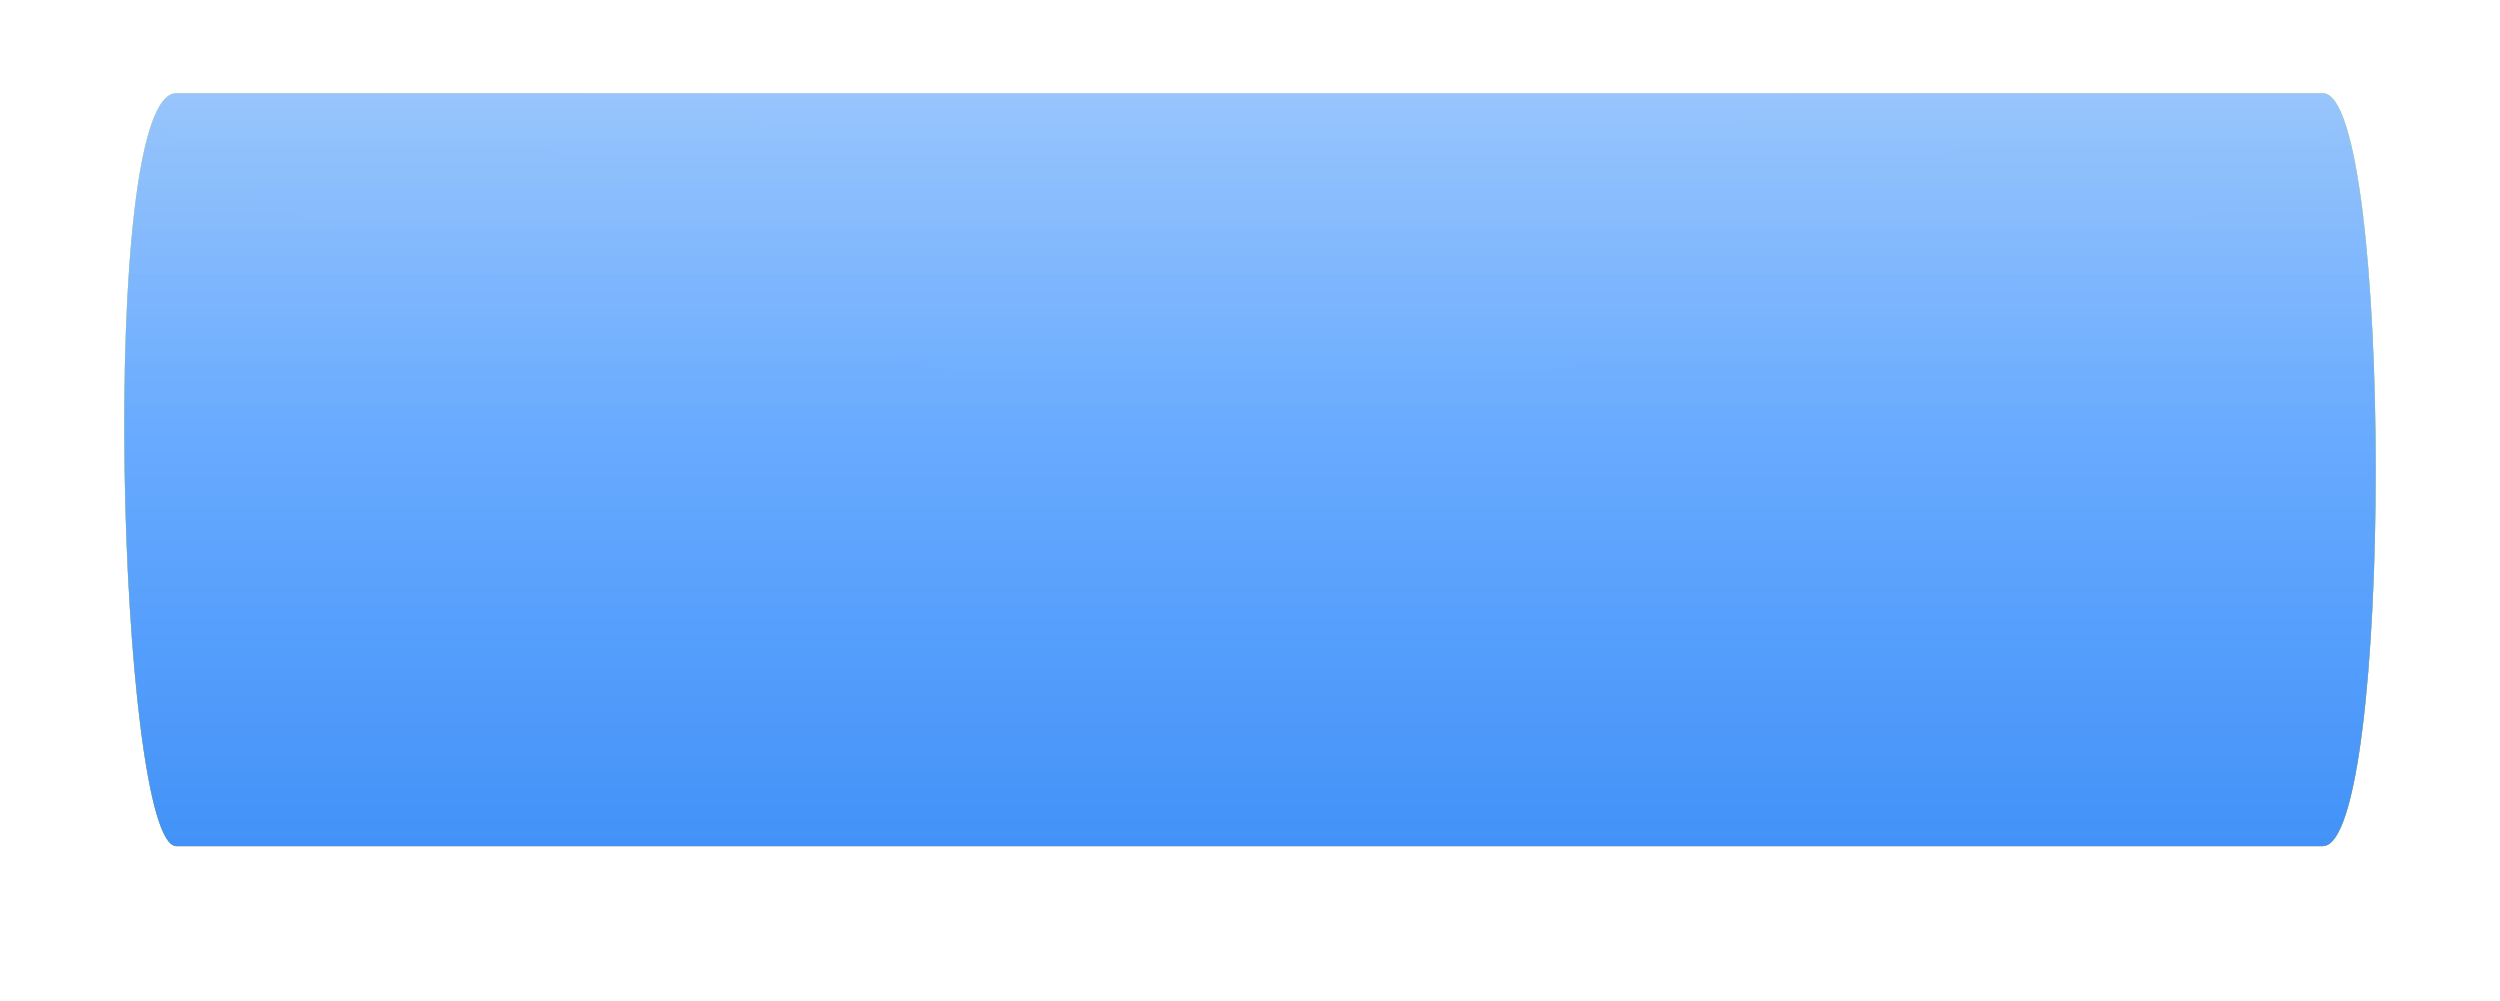 <?xml version="1.0" encoding="UTF-8"?> <svg xmlns="http://www.w3.org/2000/svg" width="1368" height="548" viewBox="0 0 1368 548" fill="none"> <g filter="url(#filter0_bdi_106_188)"> <path d="M96.496 52C133.364 52.001 1200.8 52 1271.03 52C1309.66 52 1309.66 464 1271.03 464C1206.07 464 128.098 464 96.496 464C64.892 464 52.604 52 96.496 52Z" fill="url(#paint0_radial_106_188)"></path> <path d="M96.496 52C133.364 52.001 1200.8 52 1271.03 52C1309.66 52 1309.66 464 1271.03 464C1206.07 464 128.098 464 96.496 464C64.892 464 52.604 52 96.496 52Z" fill="url(#paint1_radial_106_188)"></path> <path d="M96.496 52C133.364 52.001 1200.8 52 1271.03 52C1309.66 52 1309.66 464 1271.03 464C1206.07 464 128.098 464 96.496 464C64.892 464 52.604 52 96.496 52Z" fill="url(#paint2_linear_106_188)"></path> </g> <defs> <filter id="filter0_bdi_106_188" x="-108" y="-124" width="1584" height="764" filterUnits="userSpaceOnUse" color-interpolation-filters="sRGB"> <feFlood flood-opacity="0" result="BackgroundImageFix"></feFlood> <feGaussianBlur in="BackgroundImageFix" stdDeviation="22"></feGaussianBlur> <feComposite in2="SourceAlpha" operator="in" result="effect1_backgroundBlur_106_188"></feComposite> <feColorMatrix in="SourceAlpha" type="matrix" values="0 0 0 0 0 0 0 0 0 0 0 0 0 0 0 0 0 0 127 0" result="hardAlpha"></feColorMatrix> <feOffset dy="4"></feOffset> <feGaussianBlur stdDeviation="8.5"></feGaussianBlur> <feComposite in2="hardAlpha" operator="out"></feComposite> <feColorMatrix type="matrix" values="0 0 0 0 0 0 0 0 0 0 0 0 0 0 0 0 0 0 0.25 0"></feColorMatrix> <feBlend mode="normal" in2="effect1_backgroundBlur_106_188" result="effect2_dropShadow_106_188"></feBlend> <feBlend mode="normal" in="SourceGraphic" in2="effect2_dropShadow_106_188" result="shape"></feBlend> <feColorMatrix in="SourceAlpha" type="matrix" values="0 0 0 0 0 0 0 0 0 0 0 0 0 0 0 0 0 0 127 0" result="hardAlpha"></feColorMatrix> <feOffset dy="-5"></feOffset> <feGaussianBlur stdDeviation="3.5"></feGaussianBlur> <feComposite in2="hardAlpha" operator="arithmetic" k2="-1" k3="1"></feComposite> <feColorMatrix type="matrix" values="0 0 0 0 0 0 0 0 0 0 0 0 0 0 0 0 0 0 0.45 0"></feColorMatrix> <feBlend mode="normal" in2="shape" result="effect3_innerShadow_106_188"></feBlend> </filter> <radialGradient id="paint0_radial_106_188" cx="0" cy="0" r="1" gradientUnits="userSpaceOnUse" gradientTransform="translate(684 -6.241) rotate(90) scale(470.241 1406.16)"> <stop stop-color="#E5FFC8"></stop> <stop offset="0.33" stop-color="#9DE883"></stop> <stop offset="0.583" stop-color="#7DD061"></stop> <stop offset="0.753" stop-color="#5DB843"></stop> <stop offset="1" stop-color="#569940"></stop> </radialGradient> <radialGradient id="paint1_radial_106_188" cx="0" cy="0" r="1" gradientUnits="userSpaceOnUse" gradientTransform="translate(684 -6.241) rotate(90) scale(470.241 1406.16)"> <stop stop-color="#FFF7B3"></stop> <stop offset="0.234" stop-color="#F8FFA6"></stop> <stop offset="0.583" stop-color="#F9EA6B"></stop> <stop offset="0.753" stop-color="#FCED64"></stop> <stop offset="1" stop-color="#E1D038"></stop> </radialGradient> <linearGradient id="paint2_linear_106_188" x1="684" y1="52" x2="684" y2="464" gradientUnits="userSpaceOnUse"> <stop stop-color="#95C3FF" stop-opacity="0.97"></stop> <stop offset="0.443" stop-color="#69ABFF"></stop> <stop offset="1" stop-color="#4292F8"></stop> </linearGradient> </defs> </svg> 